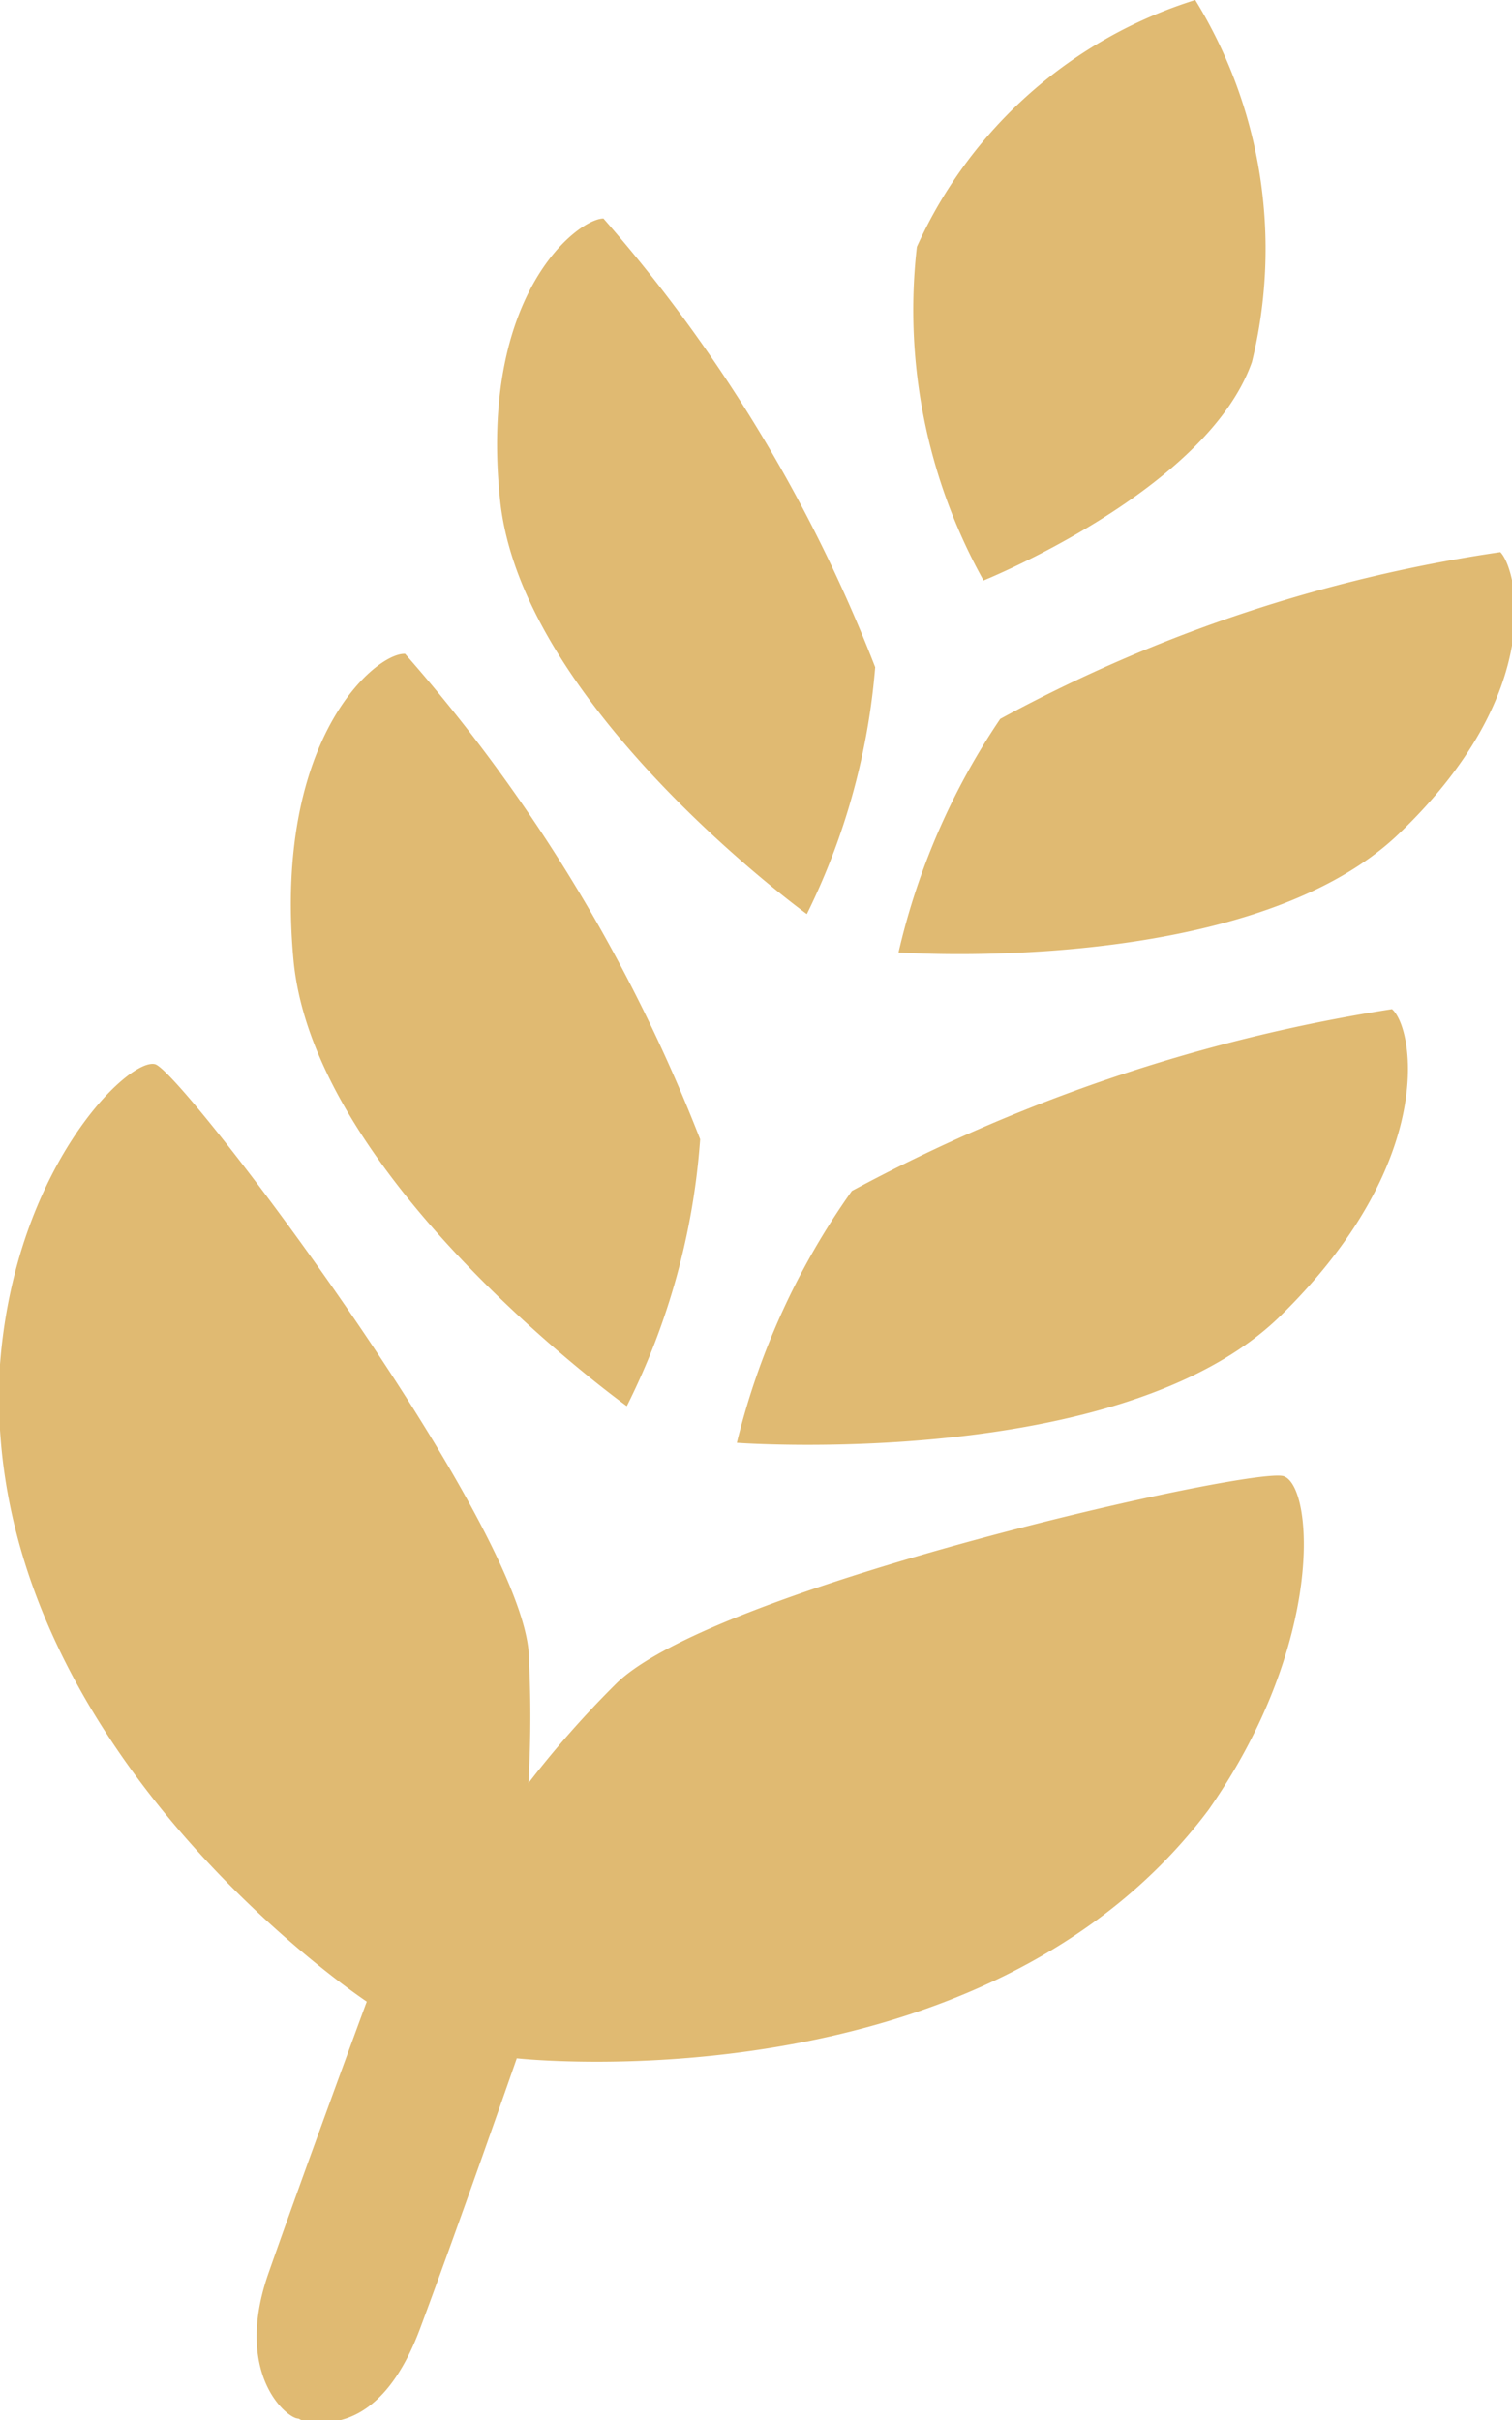 <svg xmlns="http://www.w3.org/2000/svg" viewBox="0 0 9.07 14.51"><defs><style>.cls-1{fill:#e0ba72;}</style></defs><title>Gluten-icon</title><g id="Laag_2" data-name="Laag 2"><g id="Laag_1-2" data-name="Laag 1"><g id="Group_22" data-name="Group 22"><g id="Group_1" data-name="Group 1"><path id="Path_2" data-name="Path 2" class="cls-1" d="M5.9,3.48a3.33,3.33,0,0,1-.4-2A2.72,2.72,0,0,1,7.17,0a2.85,2.85,0,0,1,.34,2.17C7.24,2.94,5.9,3.48,5.9,3.48Z"></path><path id="Path_3" data-name="Path 3" class="cls-1" d="M4.84,5.48S3.13,4.24,3,3s.47-1.69.62-1.69A9.06,9.06,0,0,1,5.25,4,4.09,4.09,0,0,1,4.84,5.48Z"></path><path id="Path_4" data-name="Path 4" class="cls-1" d="M3.76,8.43s-1.88-1.35-2-2.68.5-1.84.67-1.83A9.78,9.78,0,0,1,4.2,6.83,4.24,4.24,0,0,1,3.76,8.43Z"></path><path id="Path_5" data-name="Path 5" class="cls-1" d="M4.42,8.65s2.31.17,3.26-.76.8-1.73.67-1.84A10.09,10.09,0,0,0,5.11,7.14,4.41,4.41,0,0,0,4.42,8.65Z"></path><path id="Path_6" data-name="Path 6" class="cls-1" d="M5.39,5.71s2.1.15,3-.71S9.1,3.41,9,3.31a9,9,0,0,0-3,1A4.17,4.17,0,0,0,5.39,5.71Z"></path><path id="Union_1" data-name="Union 1" class="cls-1" d="M1.79,14.5c-.07,0-.39-.27-.18-.87S2.2,12,2.2,12-.14,10.45,0,8.18C.09,7,.77,6.34.93,6.38S3.08,9.05,3.17,9.89a7,7,0,0,1,0,.8,6,6,0,0,1,.53-.6c.6-.58,3.82-1.3,4-1.24s.25,1-.45,2C5.9,12.65,3.1,12.34,3.1,12.34s-.33.95-.58,1.62-.63.56-.71.55h0Z"></path></g></g></g></g></svg>